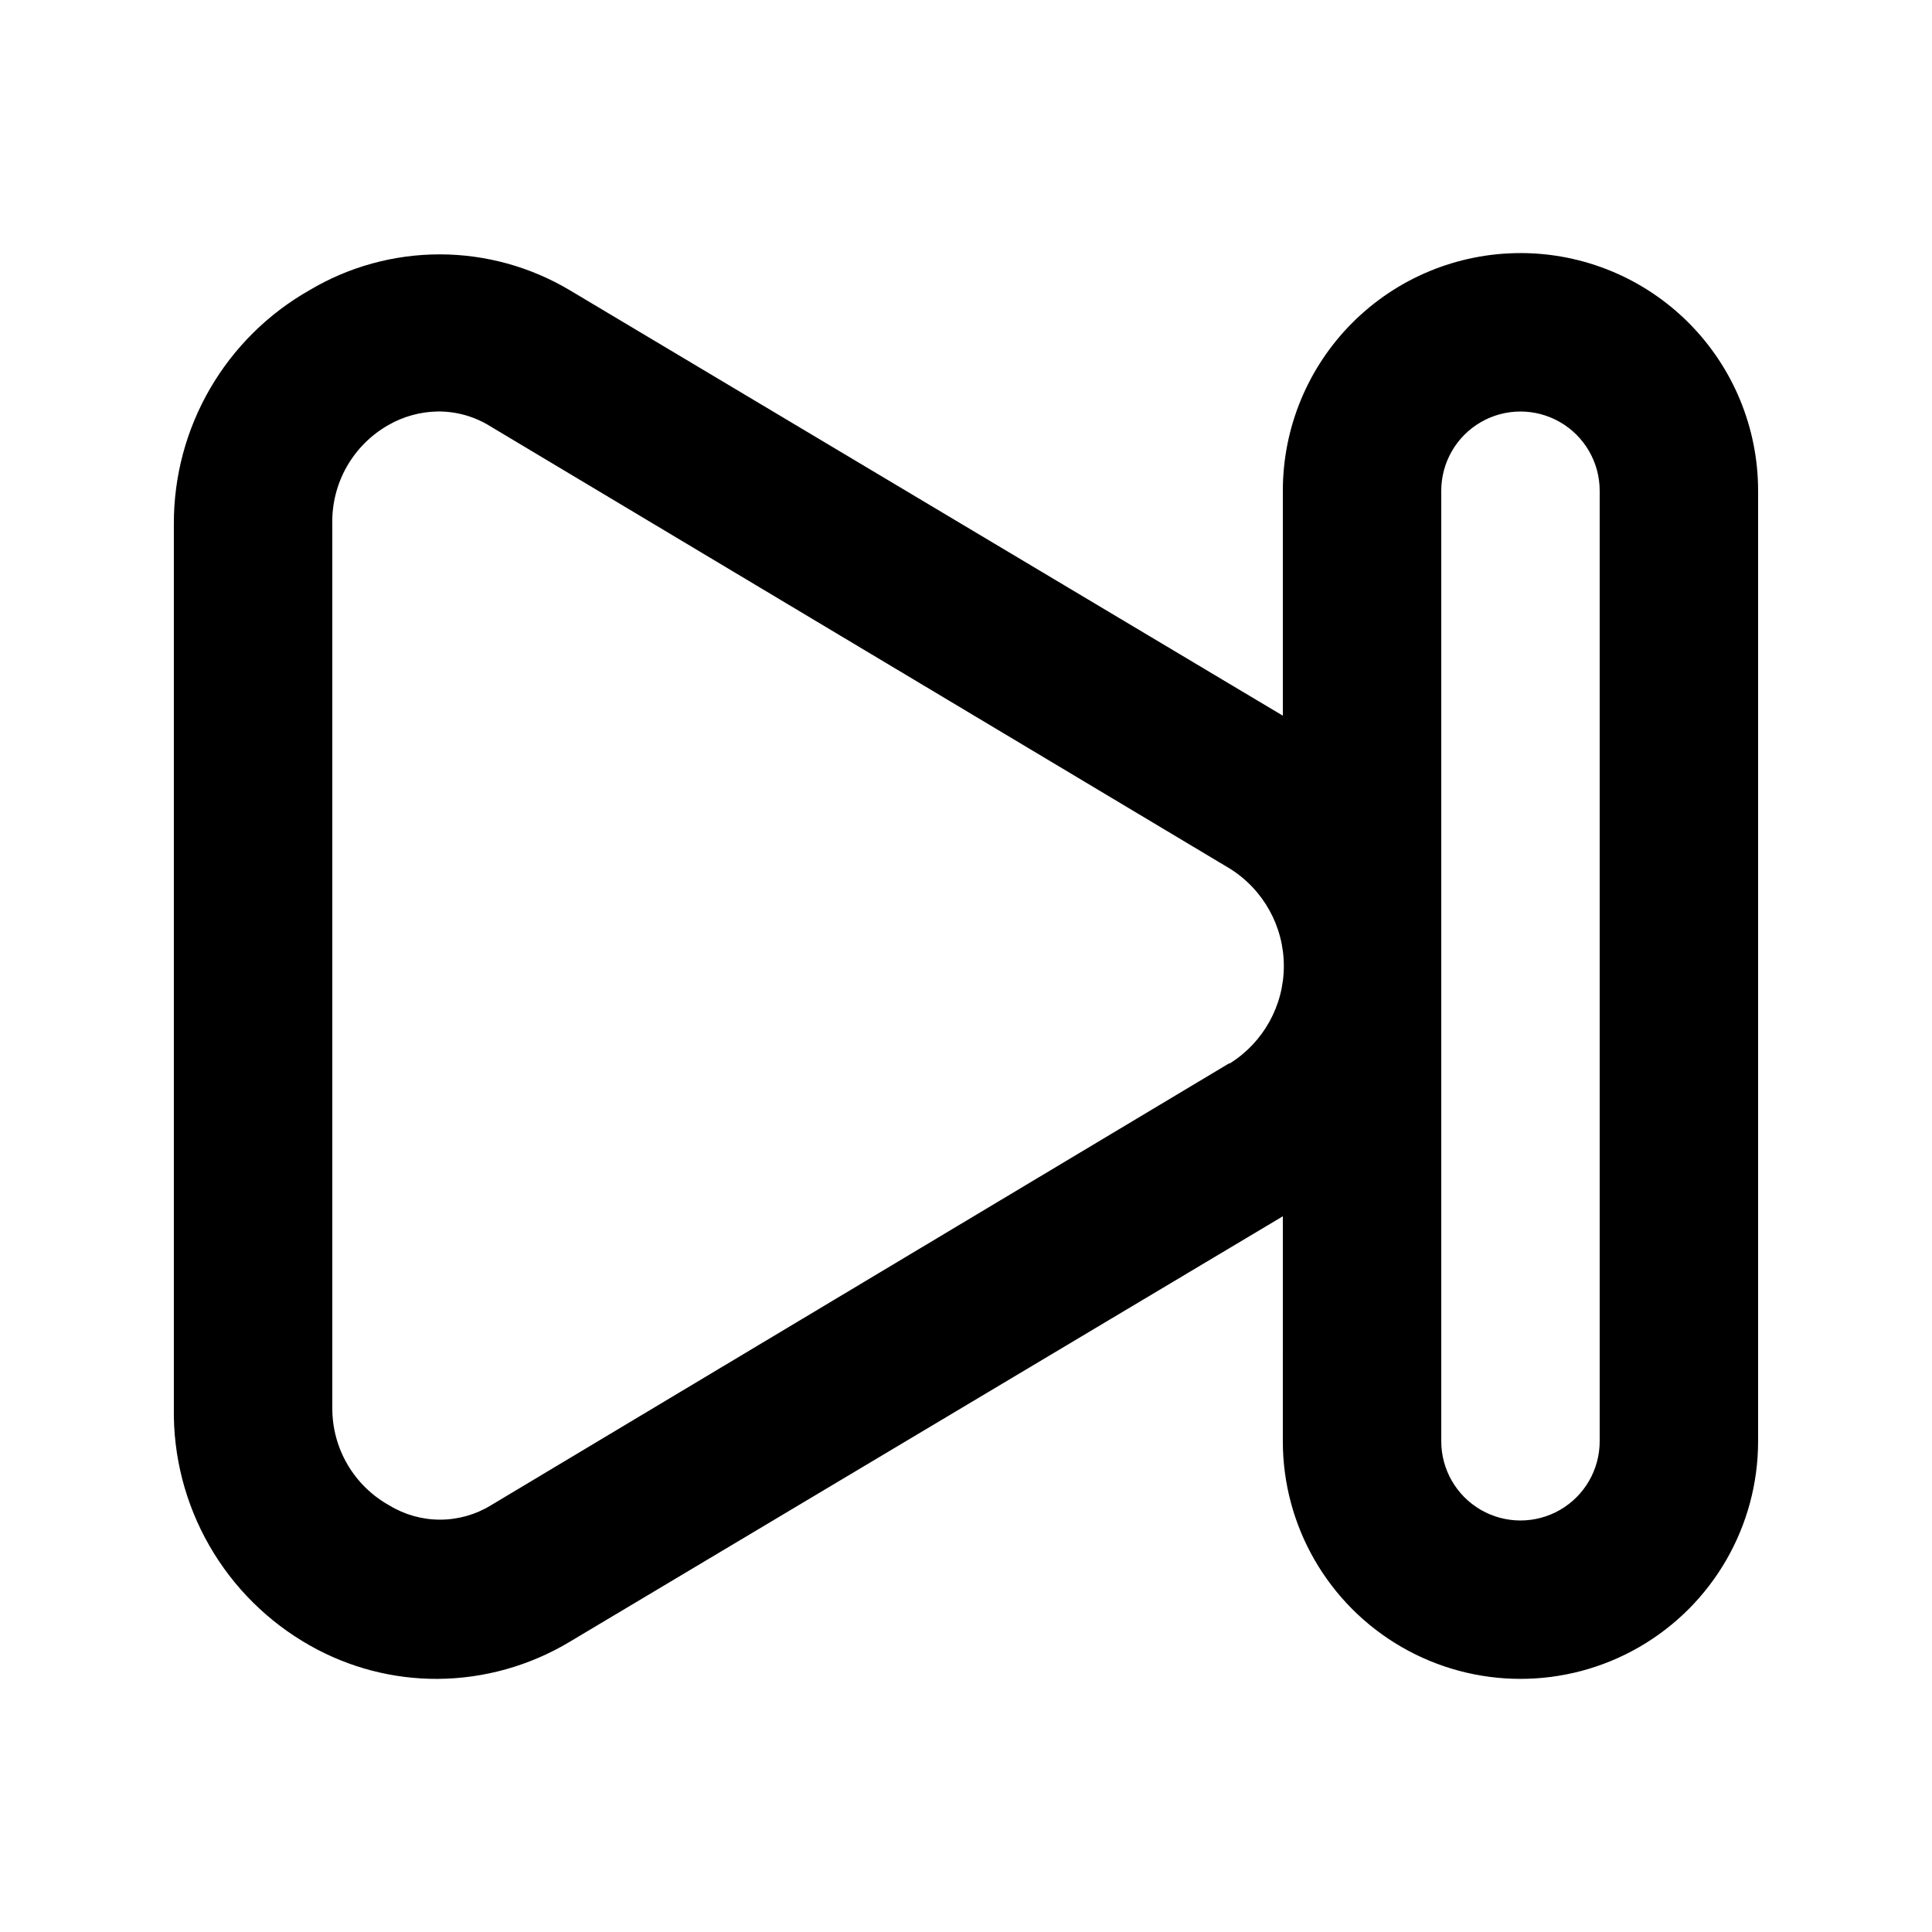 <?xml version="1.0" encoding="UTF-8"?>
<!-- Uploaded to: ICON Repo, www.iconrepo.com, Generator: ICON Repo Mixer Tools -->
<svg fill="#000000" width="800px" height="800px" version="1.1" viewBox="144 144 512 512" xmlns="http://www.w3.org/2000/svg">
 <path d="m546.94 211.07c-16.699 0-32.719 6.633-44.531 18.445-11.809 11.809-18.445 27.828-18.445 44.531v59.617l-188.93-112.73c-10.441-6.231-22.375-9.523-34.531-9.523-12.16 0-24.094 3.293-34.535 9.523-10.934 6.215-20.02 15.223-26.328 26.105-6.309 10.879-9.609 23.242-9.566 35.82v234.27c-0.211 12.777 3.035 25.371 9.391 36.457 6.356 11.086 15.586 20.246 26.715 26.52 10.309 5.832 21.957 8.871 33.797 8.816 12.359-0.082 24.469-3.488 35.059-9.863l188.93-112.73-0.004 59.613c0 22.5 12.004 43.293 31.488 54.539 19.488 11.25 43.492 11.25 62.977 0 19.484-11.246 31.488-32.039 31.488-54.539v-251.9c0-16.703-6.633-32.723-18.445-44.531-11.809-11.812-27.828-18.445-44.531-18.445zm-77.25 214.75-195.64 117.13c-4.047 2.469-8.695 3.773-13.438 3.773-4.738 0-9.387-1.305-13.434-3.773-4.602-2.555-8.43-6.301-11.09-10.84-2.656-4.543-4.047-9.715-4.023-14.98v-234.27c-0.121-5.312 1.203-10.559 3.828-15.18 2.621-4.621 6.453-8.441 11.074-11.062 3.969-2.266 8.445-3.496 13.016-3.566 4.977-0.055 9.859 1.332 14.066 3.988l195.86 117.14c8.906 5.559 14.32 15.316 14.32 25.82 0 10.5-5.414 20.258-14.32 25.82zm98.242 100.13c0 7.5-4 14.43-10.496 18.18-6.492 3.75-14.496 3.75-20.992 0-6.492-3.75-10.496-10.68-10.496-18.18v-251.9c0-7.5 4.004-14.43 10.496-18.18 6.496-3.75 14.5-3.75 20.992 0 6.496 3.75 10.496 10.68 10.496 18.18z"/>
</svg>
